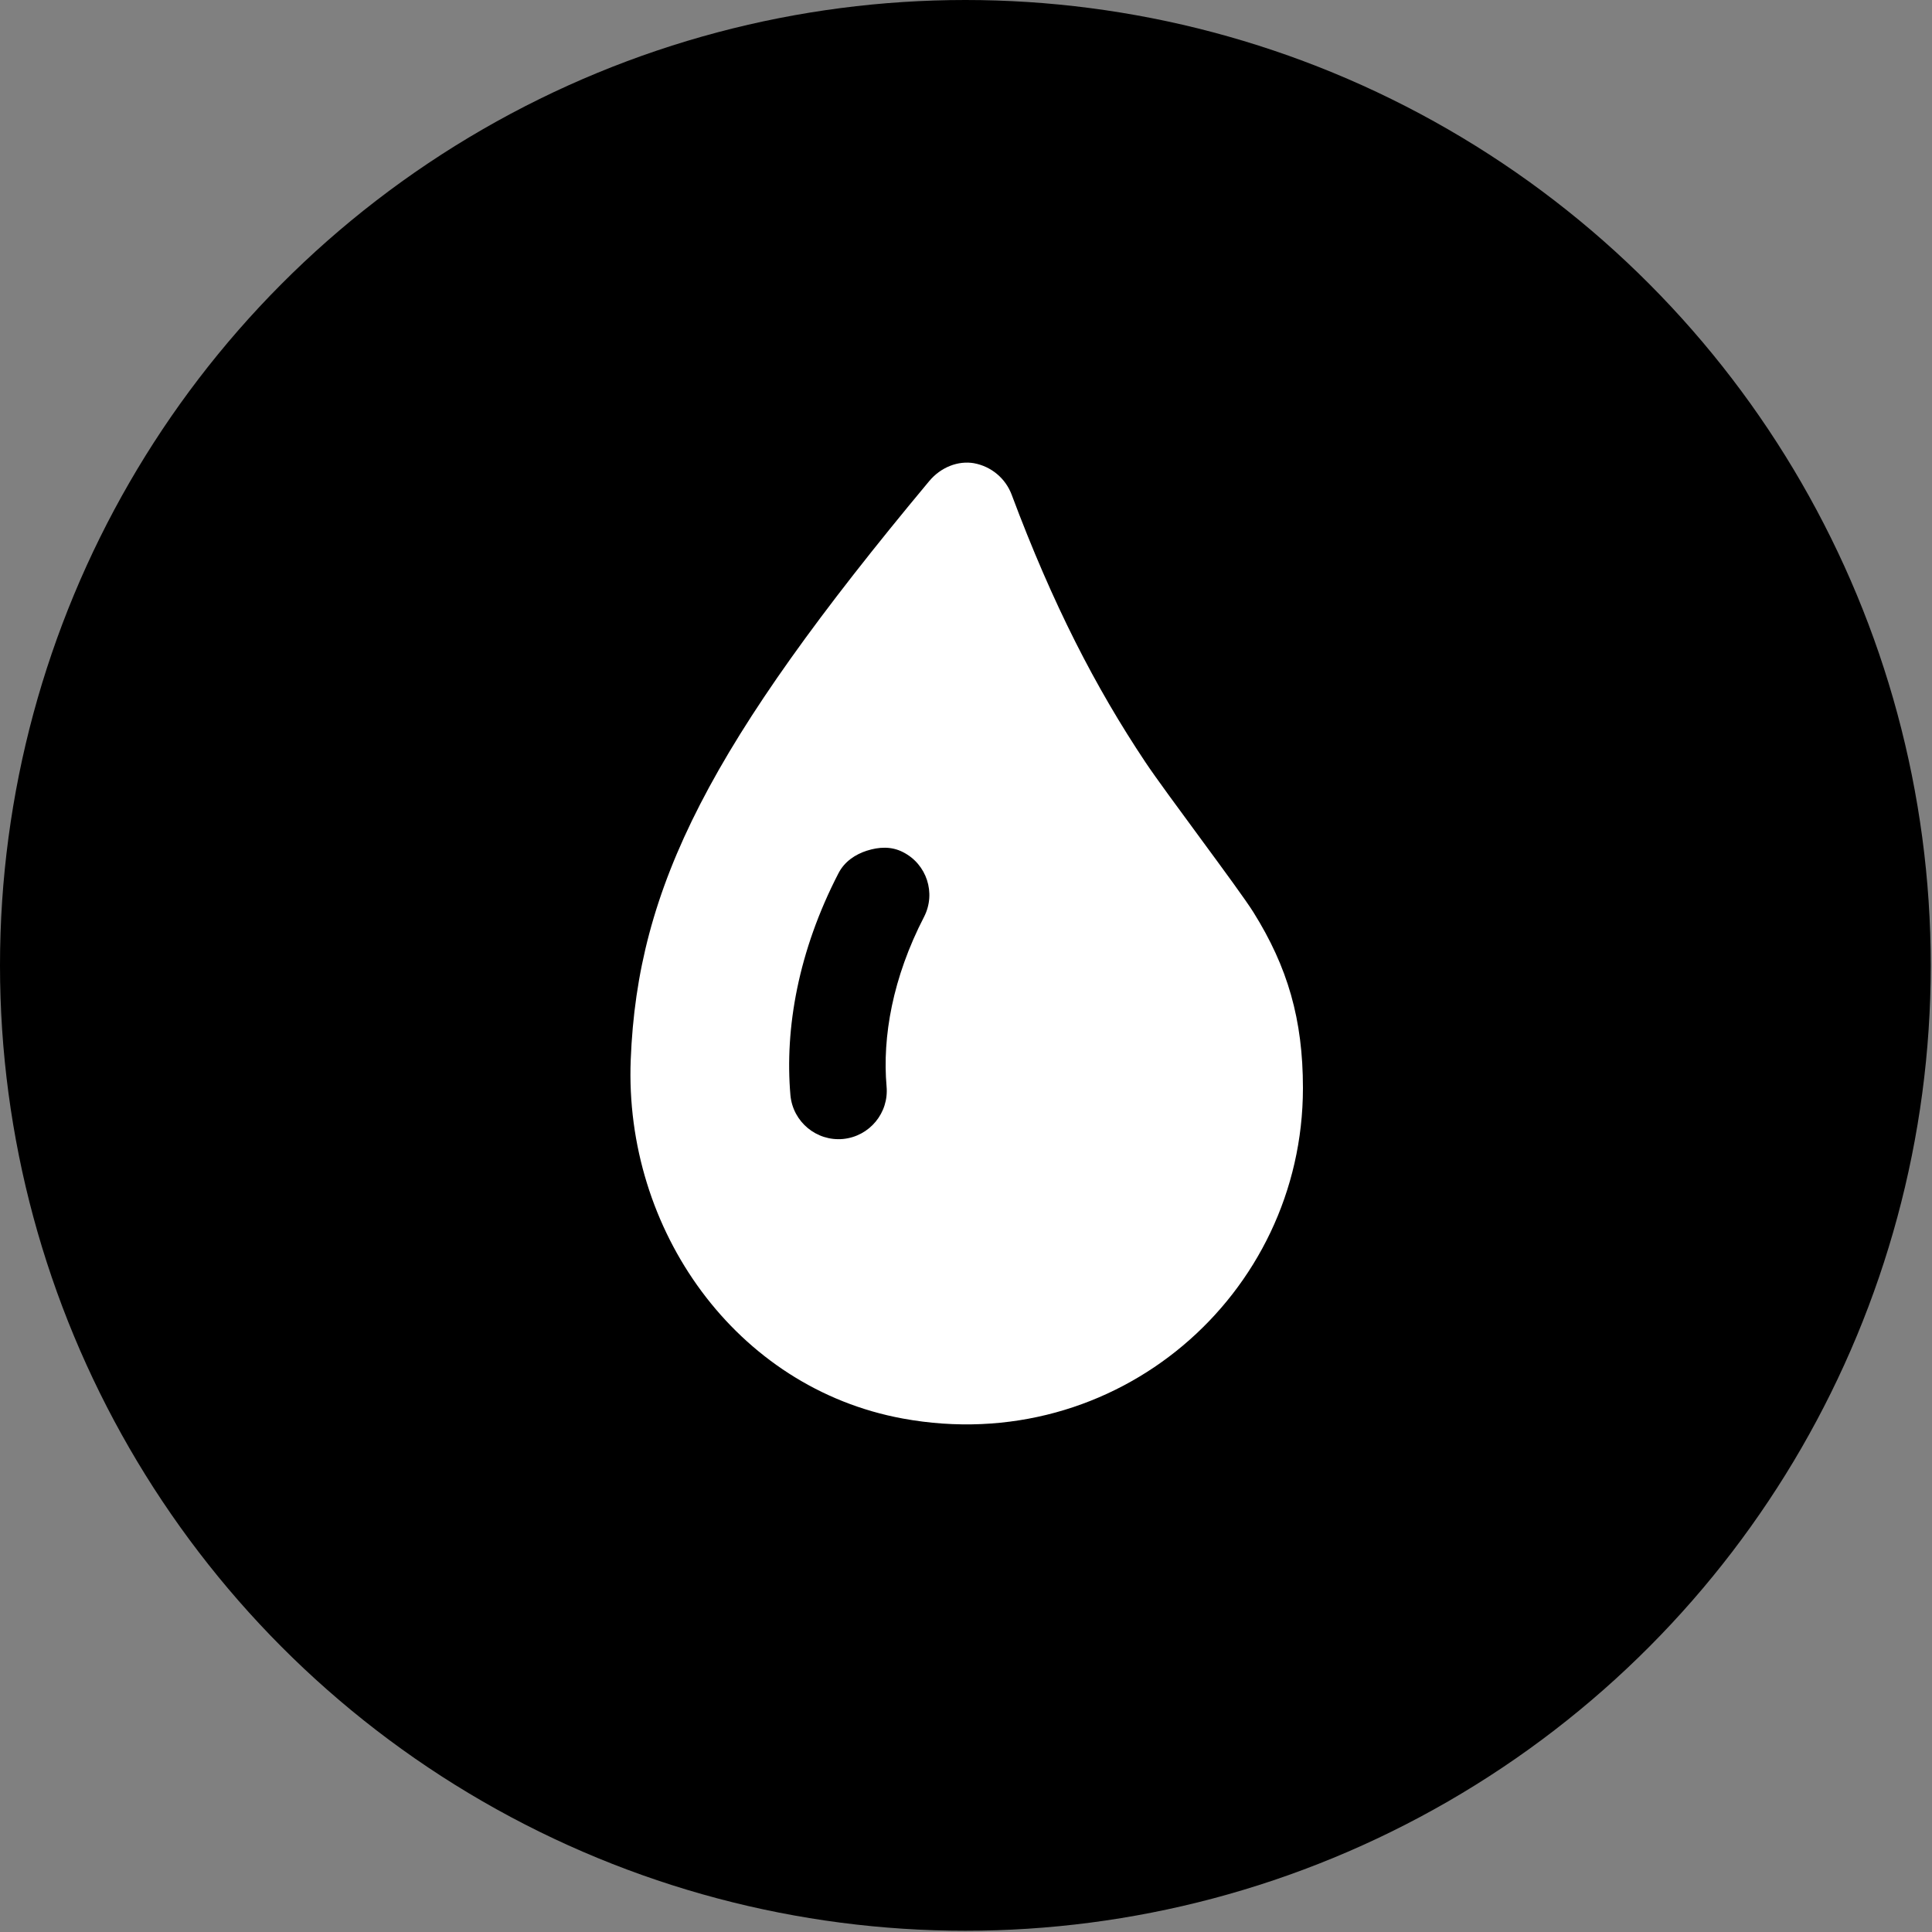 <?xml version="1.0" encoding="UTF-8"?>
<svg id="STREIFEN" xmlns="http://www.w3.org/2000/svg" viewBox="0 0 697.45 697.45">
  <rect x="0" y="0" width="697.45" height="697.45" fill="#808080" stroke="none"/>
  <defs>
    <style>
      .cls-1 {
        fill: #fff;
      }
    </style>
  </defs>
  <circle cx="348.5" cy="348.5" r="348.5"/>
  <path class="cls-1" d="M351.64,167.22c-5.72-.99-11.99,1.39-16.24,6.51-79.21,95.02-105.27,146.27-107.71,208.88-2.39,61.3,37.88,118.4,98.22,129.48,77.17,14.17,144.43-44.7,144.45-119.28v-.06c0-24.74-5.52-43.66-17.87-63.42-5.31-8.5-31.75-43.28-39.03-54.23-17.94-26.89-33.38-56.76-48.24-96.49-2.21-5.91-7.36-10.23-13.57-11.38h-.02ZM313.01,307.08c4.23-1.34,8.76-1.65,13.01.56,8.53,4.33,11.93,14.75,7.6,23.27,0,.01-.01.03-.02.04-11.38,22.01-15.11,43.37-13.55,61.24.88,9.57-6.15,18.05-15.72,18.98-9.57.88-18.05-6.15-18.98-15.72-2.12-24.22,2.85-52.18,17.35-80.23,2.2-4.25,6.07-6.78,10.3-8.15v.02Z"/>
</svg>